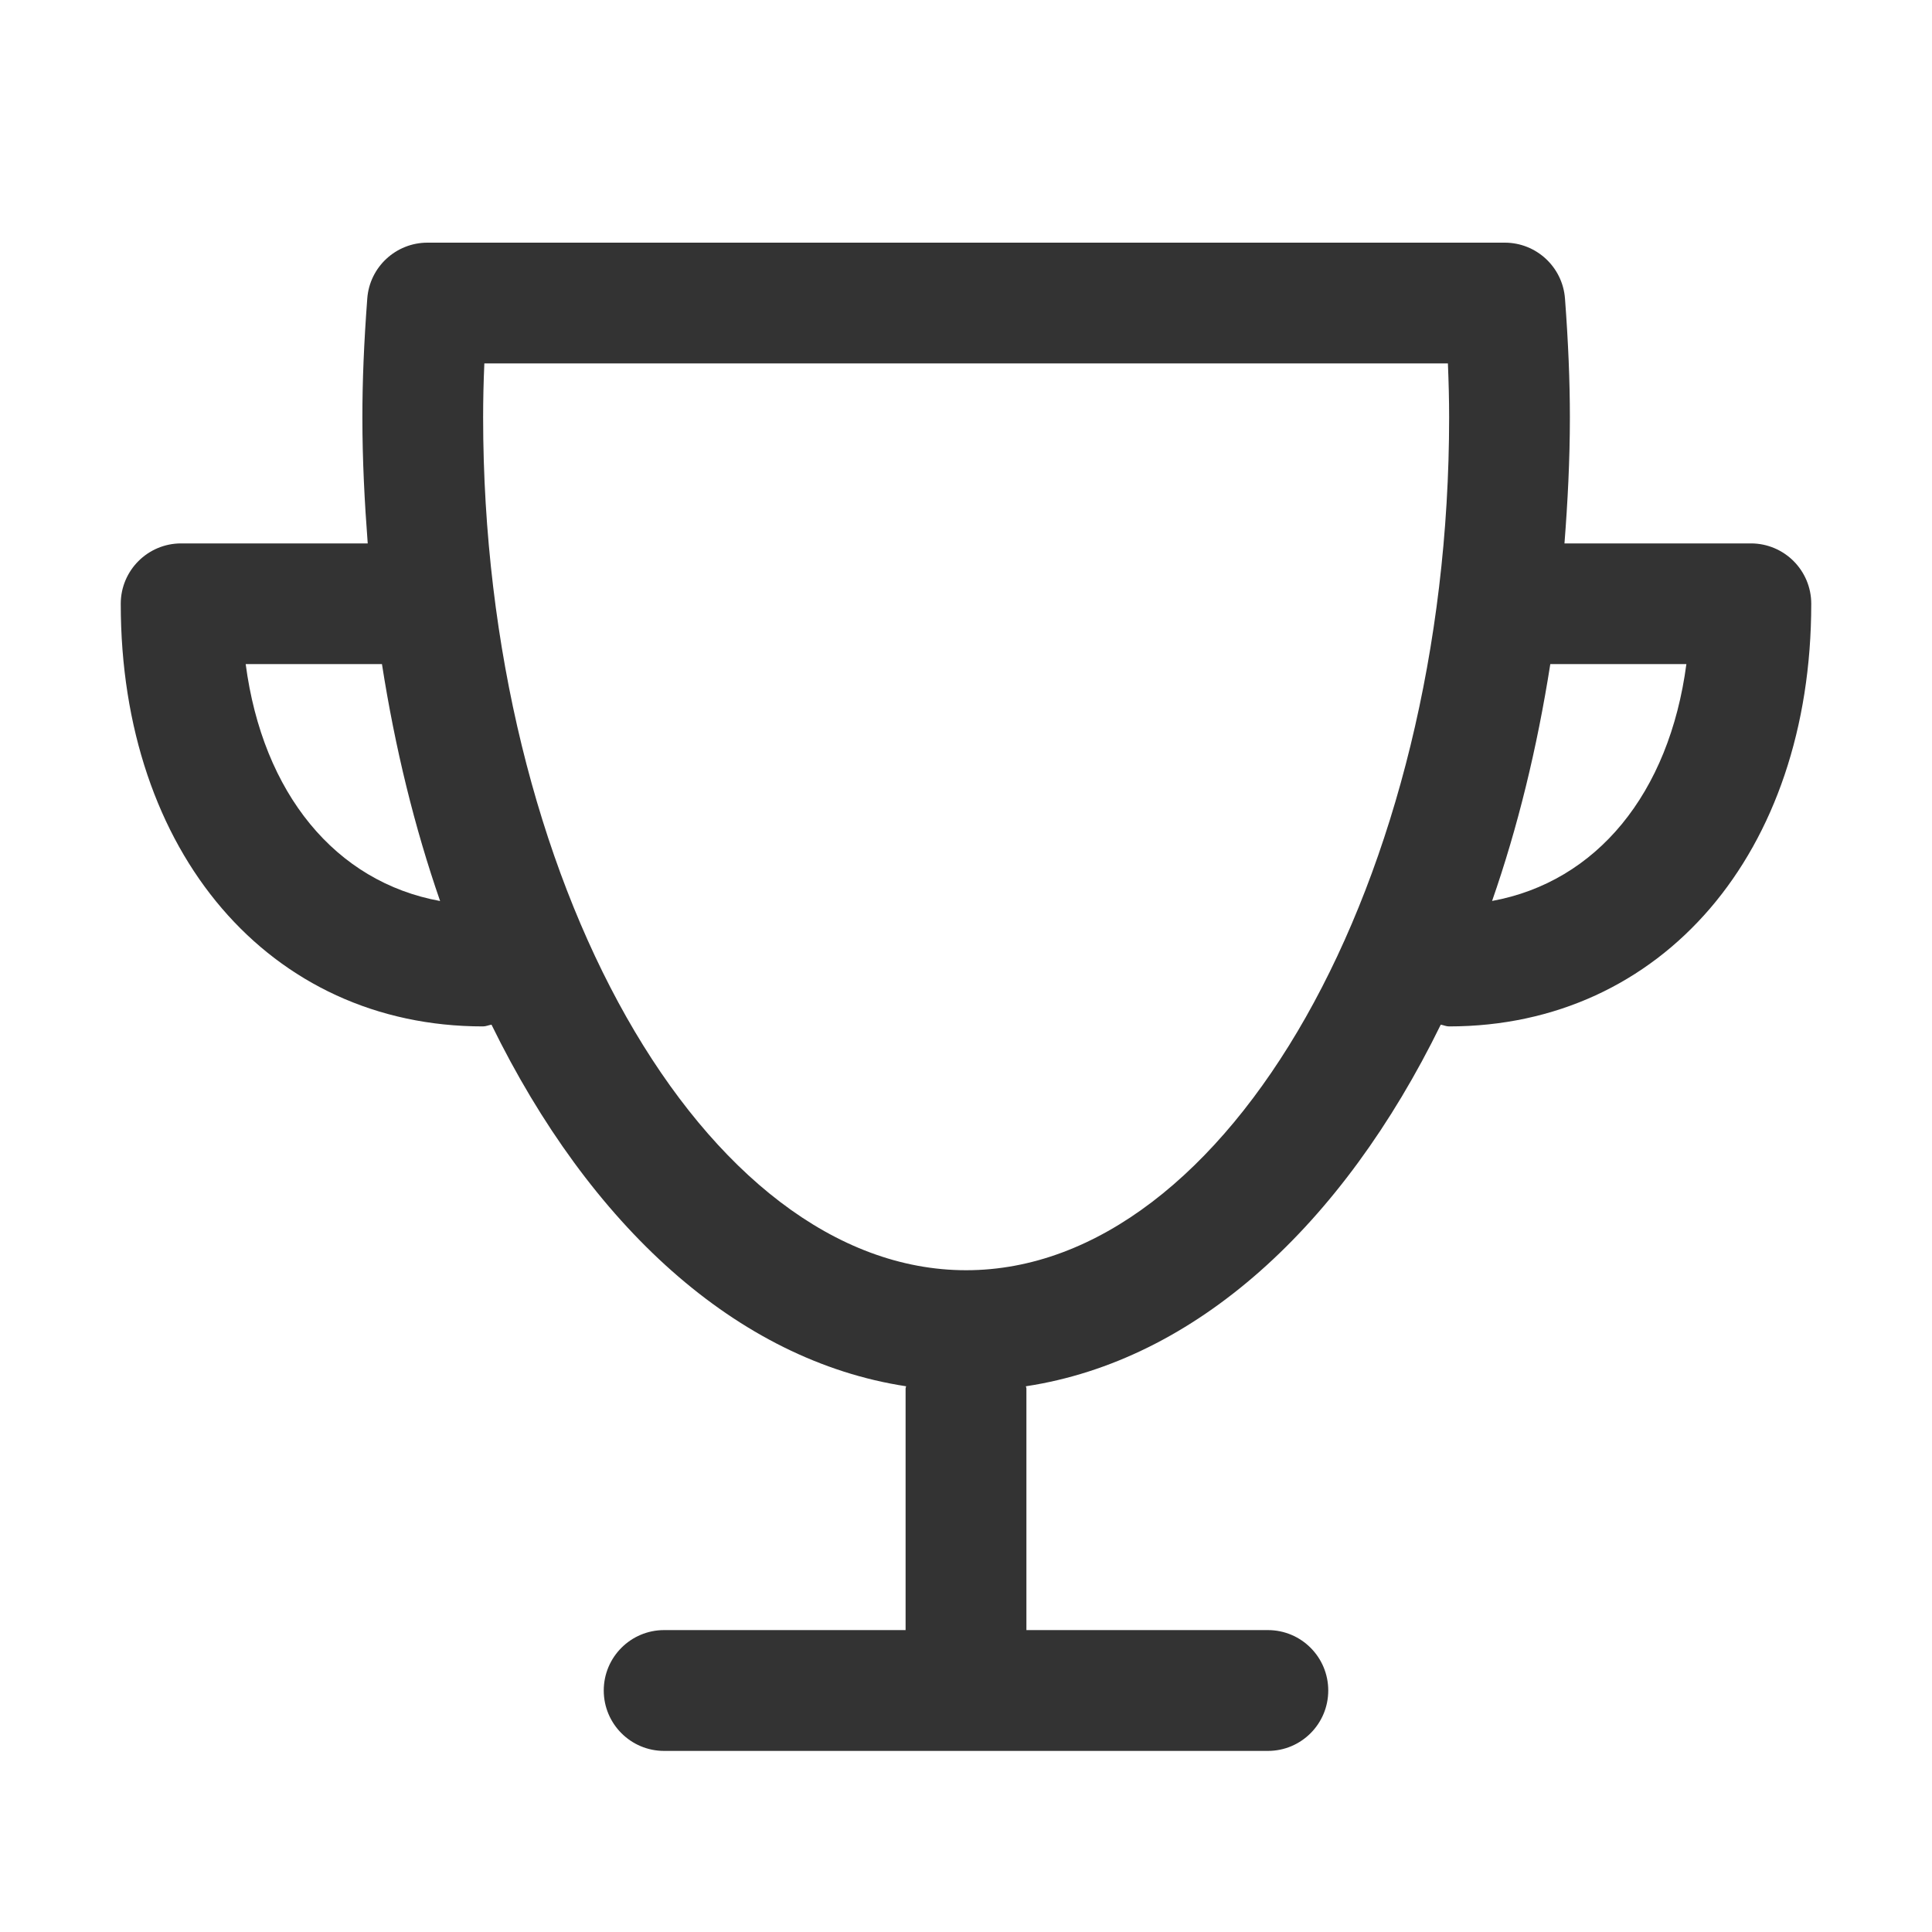 <svg width="30" height="30" viewBox="0 0 30 30" fill="none" xmlns="http://www.w3.org/2000/svg">
<path d="M27.188 8.438H24.293C24.343 7.796 24.377 7.147 24.377 6.48C24.377 5.916 24.352 5.312 24.301 4.635C24.264 4.147 23.857 3.768 23.366 3.768H6.638C6.147 3.768 5.739 4.147 5.703 4.635C5.651 5.329 5.627 5.915 5.627 6.48C5.627 7.147 5.661 7.796 5.71 8.438H2.812C2.295 8.438 1.875 8.858 1.875 9.375C1.875 13.239 4.188 15.938 7.5 15.938C7.547 15.938 7.587 15.918 7.632 15.911C9.158 19.03 11.437 21.125 14.07 21.526C14.069 21.539 14.062 21.549 14.062 21.562V25.312H10.312C9.795 25.312 9.375 25.732 9.375 26.25C9.375 26.768 9.795 27.188 10.312 27.188H19.688C20.206 27.188 20.625 26.768 20.625 26.25C20.625 25.732 20.206 25.312 19.688 25.312H15.938V21.562C15.938 21.549 15.931 21.539 15.93 21.526C18.565 21.126 20.844 19.032 22.372 15.911C22.416 15.918 22.454 15.938 22.5 15.938C25.811 15.938 28.125 13.239 28.125 9.375C28.125 8.858 27.706 8.438 27.188 8.438ZM3.815 10.312H5.931C6.135 11.619 6.439 12.853 6.834 13.991C5.21 13.695 4.08 12.323 3.815 10.312ZM15.002 19.724C10.937 19.724 7.502 13.659 7.502 6.48C7.502 6.211 7.508 5.936 7.521 5.643H22.483C22.495 5.935 22.502 6.213 22.502 6.48C22.502 13.659 19.068 19.724 15.002 19.724ZM23.169 13.99C23.566 12.853 23.868 11.618 24.073 10.312H26.186C25.92 12.322 24.792 13.693 23.169 13.99Z" fill="#333333"/>
</svg>
